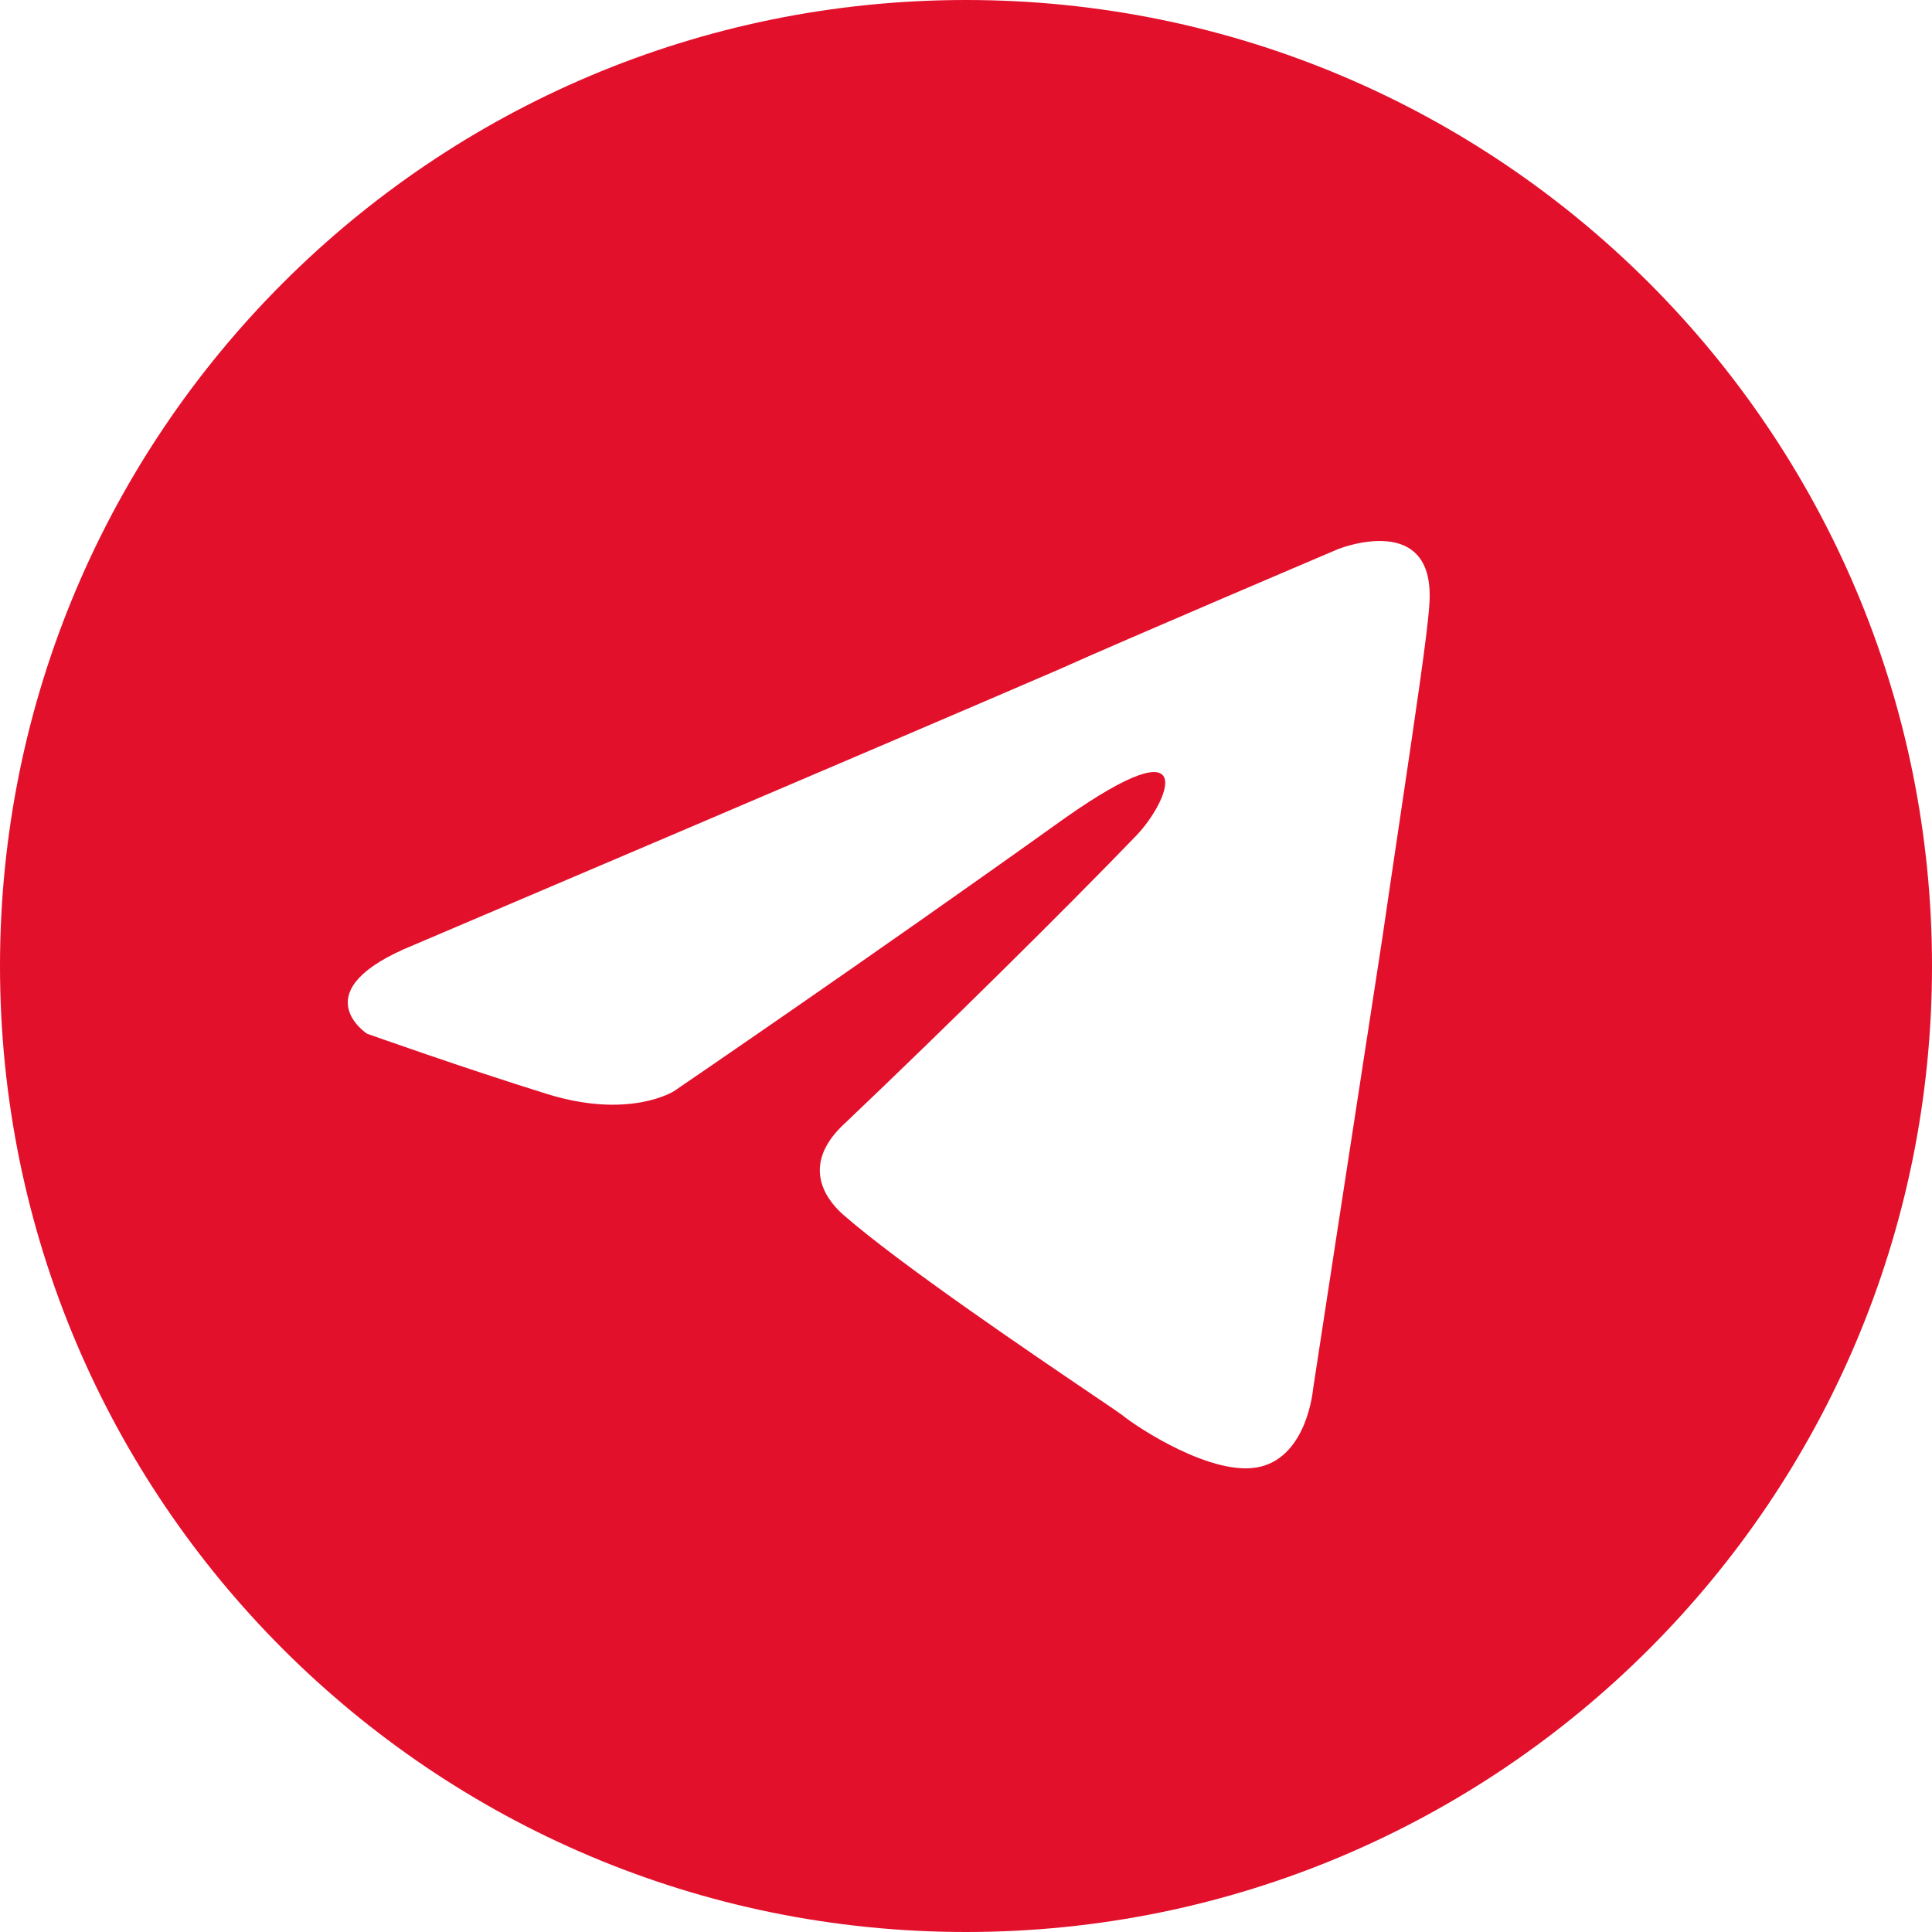 <svg
    width=" 100%"
    height=" 100%"
    viewBox="0 0 142 142"
    fill="none"
    xmlns="http://www.w3.org/2000/svg"
>
    <path
    fill-rule="evenodd"
    clip-rule="evenodd"
    d="M142 71C142 110.212 110.212 142 71 142C31.788 142 0 110.212 0 71C0 31.788 31.788 0 71 0C110.212 0 142 31.788 142 71ZM77.804 49.214C65.606 54.483 30.436 69.445 30.436 69.445C22.102 72.817 26.98 75.978 26.98 75.978C26.98 75.978 34.096 78.507 40.195 80.403C46.293 82.3 49.546 80.193 49.546 80.193C49.546 80.193 63.777 70.499 78.21 60.172C88.375 53.007 85.936 58.908 83.496 61.437C78.21 66.916 69.469 75.556 62.15 82.511C58.898 85.461 60.524 87.99 61.947 89.254C66.086 92.885 75.834 99.487 80.259 102.485C81.486 103.315 82.303 103.869 82.48 104.006C83.496 104.85 89.188 108.643 92.644 107.8C96.1 106.957 96.507 102.11 96.507 102.11C96.507 102.11 99.15 84.829 101.589 69.023C102.041 65.92 102.493 62.882 102.914 60.049C104.009 52.685 104.898 46.708 105.045 44.578C105.655 37.413 98.337 40.363 98.337 40.363C98.337 40.363 82.48 47.107 77.804 49.214Z"
    fill="#e3102c"
    ></path>
</svg>